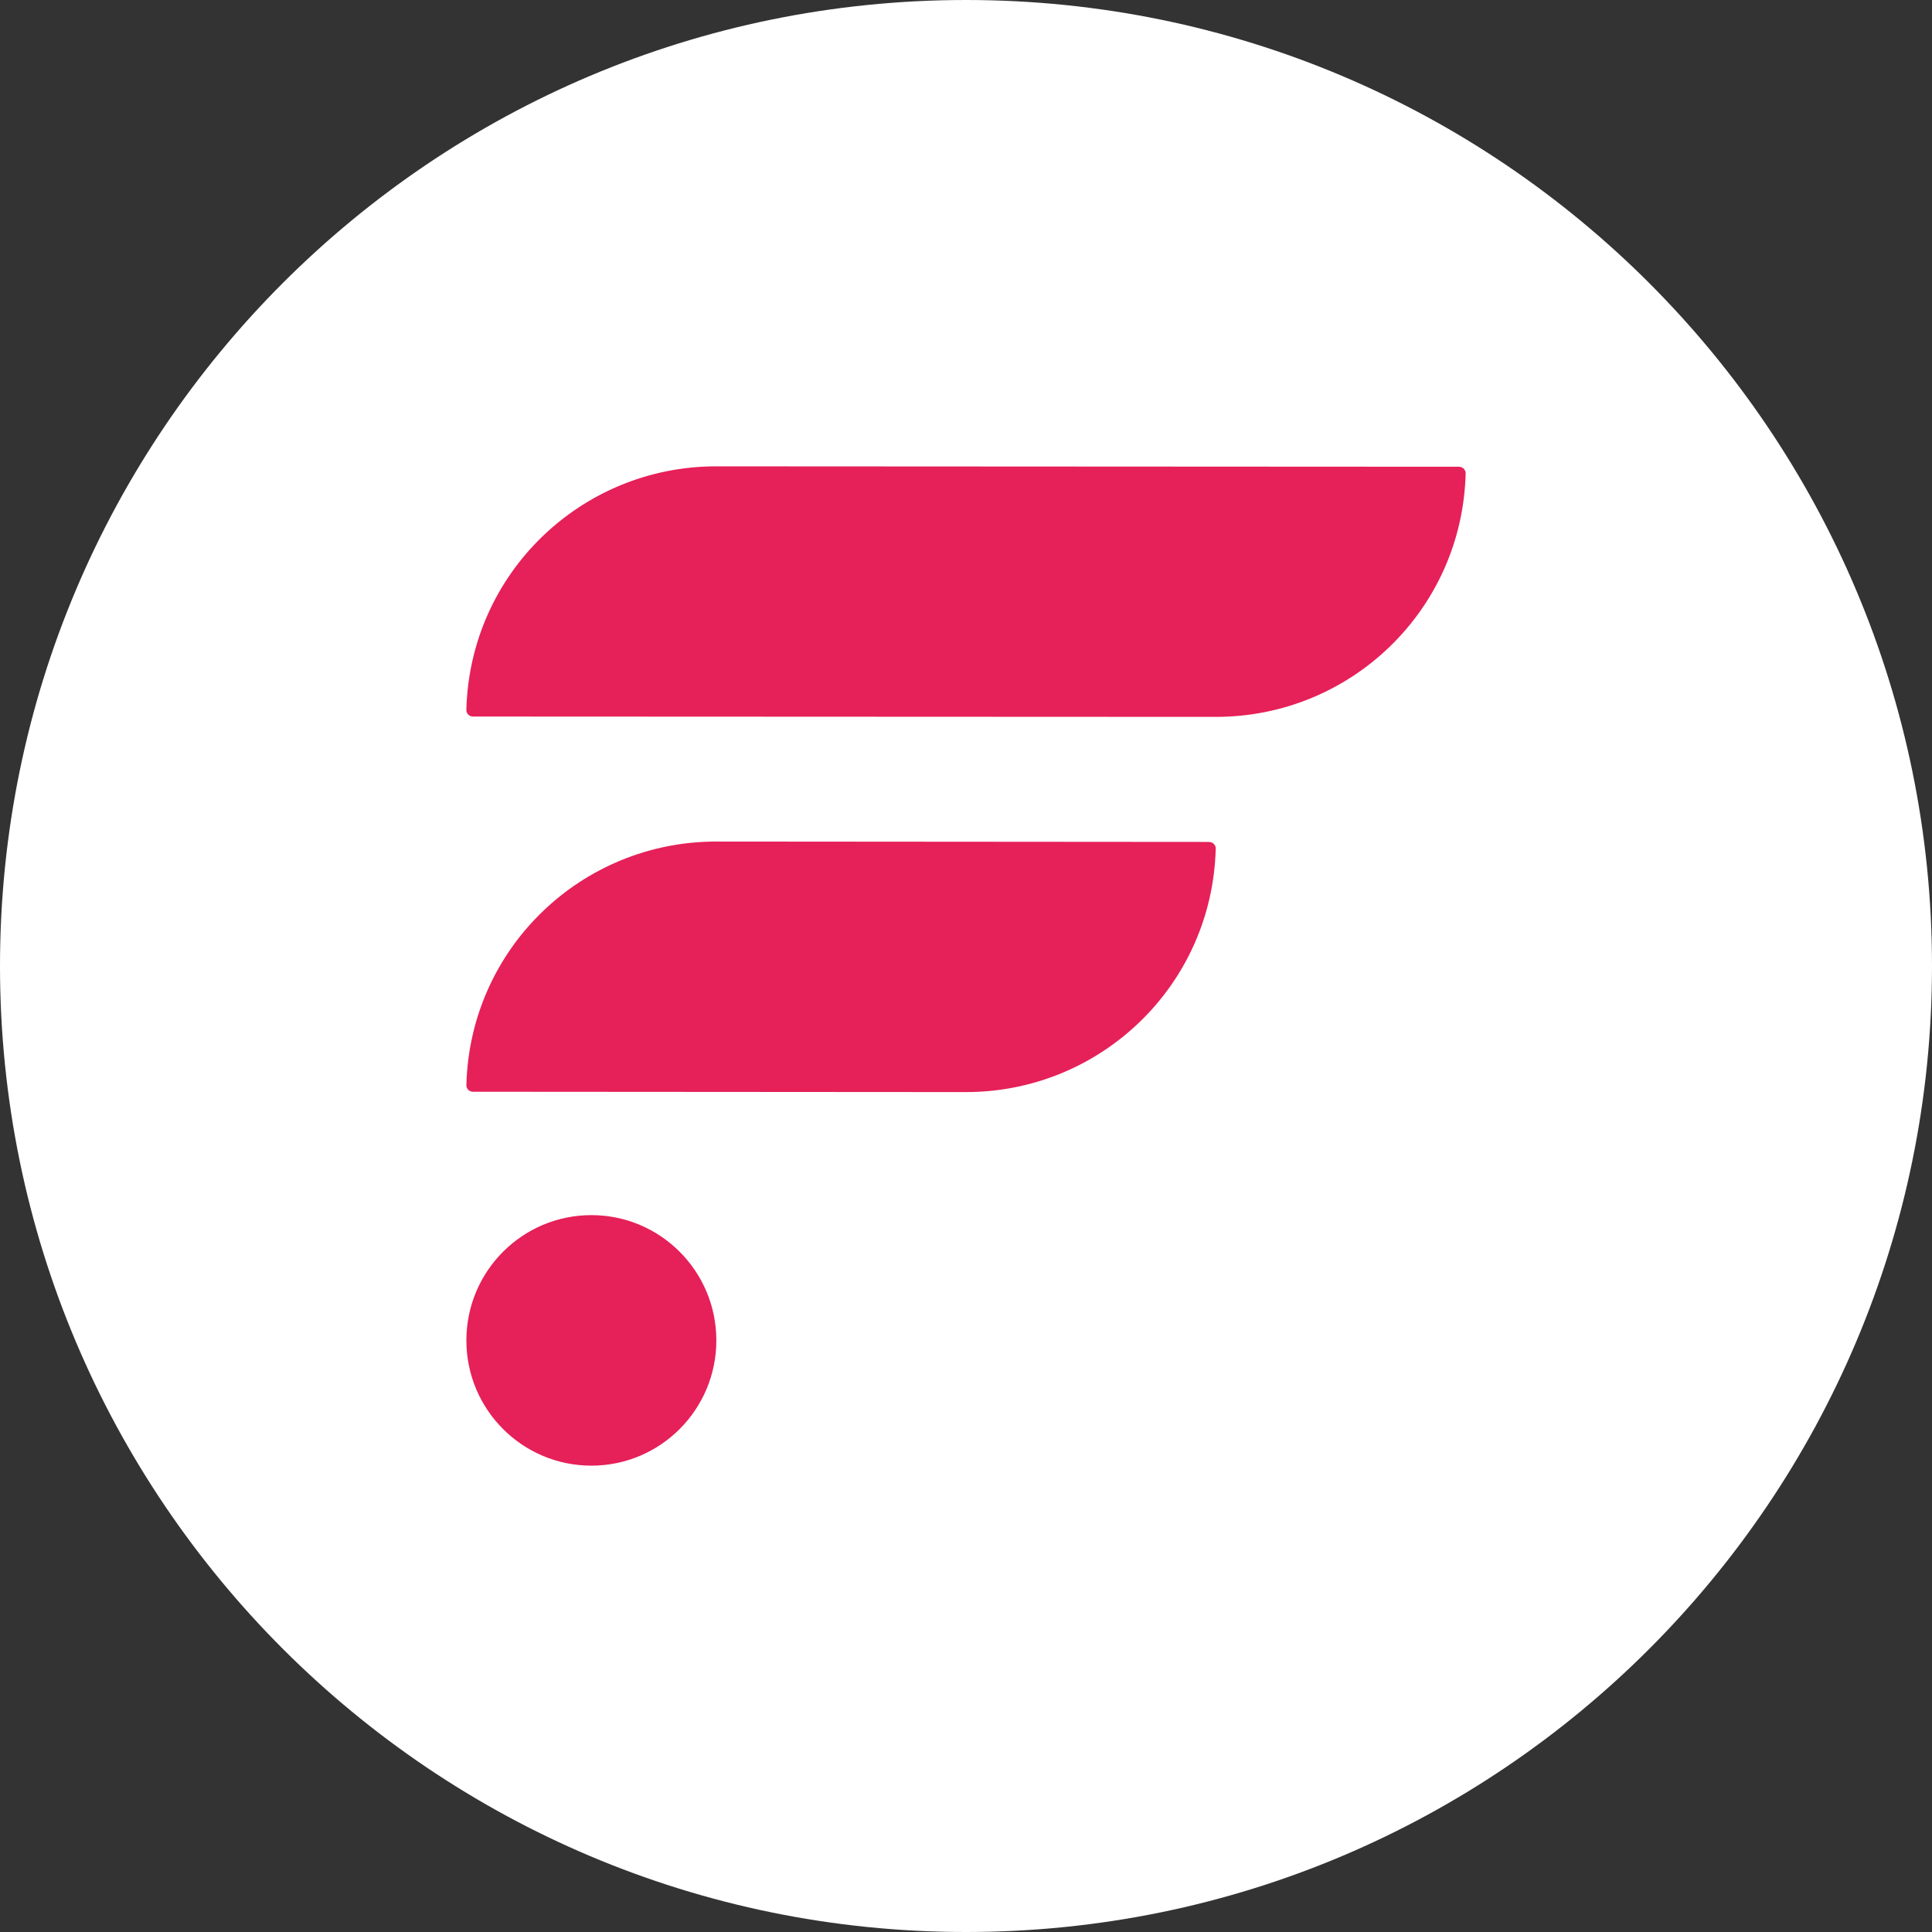 <svg width="58" height="58" viewBox="0 0 58 58" fill="none" xmlns="http://www.w3.org/2000/svg">
<rect x="0" y="0" width="58" height="58" fill="#333333" stroke="none"/>
<g clip-path="url(#clip0_12981_2869)">
<path d="M29 58C45.022 58 58 45.013 58 29C58 12.987 45.022 0 29 0C12.978 0 0 12.987 0 29C0 45.013 12.989 58 29 58Z" fill="white"/>
<path d="M36.3 25.275L21.498 25.264C17.462 25.264 14.107 28.463 14.001 32.574C13.998 32.684 14.088 32.775 14.198 32.775L29 32.785C33.036 32.786 36.391 29.587 36.497 25.477C36.5 25.368 36.41 25.277 36.3 25.277V25.275Z" fill="#E62058"/>
<path d="M43.803 14.012L21.497 14C17.461 14 14.106 17.199 14 21.31C13.997 21.42 14.088 21.511 14.197 21.511L36.503 21.521C40.539 21.523 43.894 18.324 44 14.214C44.003 14.104 43.912 14.013 43.803 14.013V14.012Z" fill="#E62058"/>
<path d="M17.753 44C19.825 44 21.505 42.316 21.505 40.24C21.505 38.163 19.825 36.479 17.753 36.479C15.681 36.479 14.001 38.163 14.001 40.24C14.001 42.316 15.681 44 17.753 44Z" fill="#E62058"/>
</g>
<defs>
<clipPath id="clip0_12981_2869">
<rect width="58" height="58" fill="white"/>
</clipPath>
</defs>
</svg>
